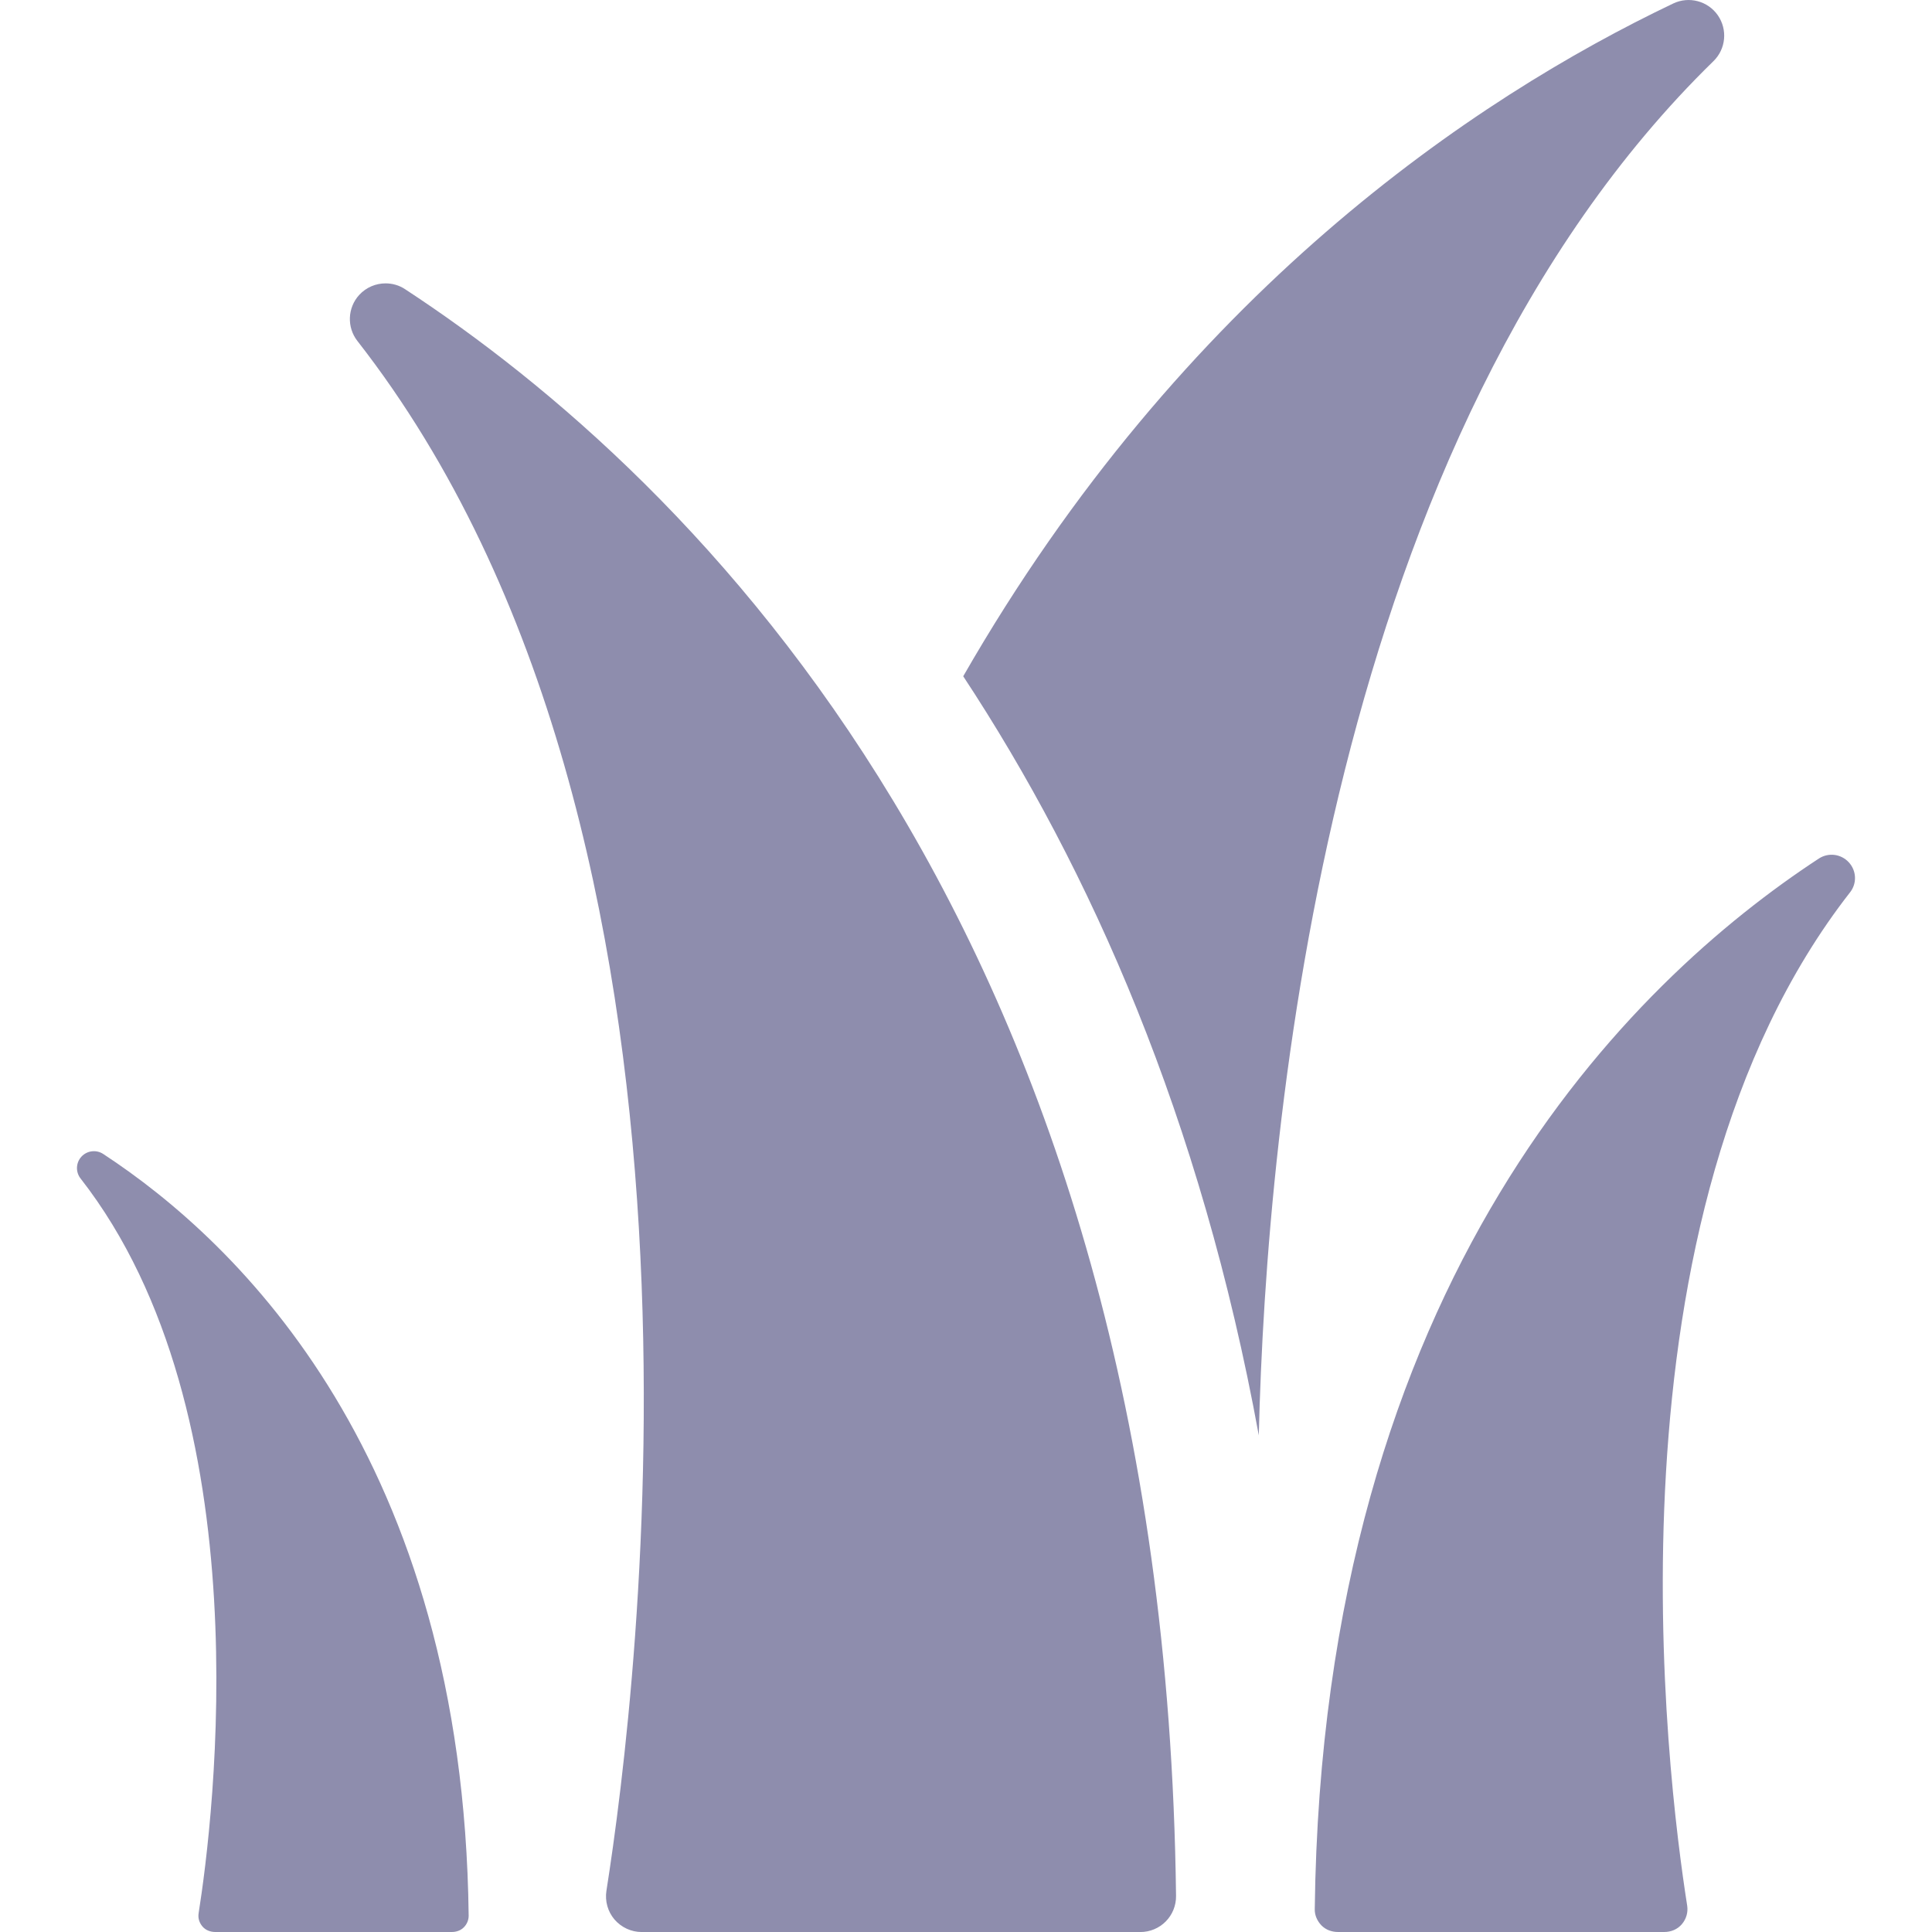 <svg width="64" height="64" viewBox="0 0 64 64" fill="none" xmlns="http://www.w3.org/2000/svg">
              <g clip-path="url(#clip0_274_2368)">
              <path d="M56.905 0.506C56.575 0.032 55.95 -0.133 55.429 0.115C48.836 3.259 39.185 9.726 31.908 22.402C36.126 28.806 39.781 37.051 41.699 47.547C41.95 37.058 44.031 14.447 56.759 2.027C57.174 1.624 57.234 0.981 56.905 0.506Z" fill="#8E8DAD"></path>
              <path d="M13.419 9.58C13.222 9.449 12.997 9.387 12.772 9.387C12.452 9.387 12.133 9.517 11.901 9.768C11.51 10.194 11.485 10.841 11.84 11.296C24.674 27.733 21.119 56.102 20.089 62.632C20.035 62.975 20.132 63.323 20.357 63.587C20.582 63.847 20.91 64.001 21.256 64.001H37.776C38.094 64.001 38.395 63.875 38.617 63.651C38.839 63.426 38.962 63.122 38.958 62.806C38.575 30.857 22.887 15.782 13.419 9.58Z" fill="#8E8DAD"></path>
              <path d="M3.418 38.226C3.189 38.076 2.884 38.114 2.698 38.315C2.512 38.518 2.5 38.823 2.669 39.039C8.755 46.832 7.069 60.282 6.58 63.377C6.553 63.541 6.602 63.691 6.706 63.817C6.813 63.942 6.97 64 7.133 64H14.965C15.113 64 15.257 63.953 15.363 63.847C15.468 63.742 15.527 63.603 15.525 63.453C15.345 48.306 7.909 41.167 3.418 38.226Z" fill="#8E8DAD"></path>
              <path d="M61.244 28.565C60.986 28.286 60.57 28.233 60.251 28.441C54.059 32.496 43.805 42.353 43.553 63.245C43.549 63.449 43.635 63.635 43.776 63.783C43.922 63.93 44.117 64 44.327 64H55.127C55.355 64 55.567 63.914 55.715 63.74C55.86 63.568 55.924 63.349 55.89 63.126C55.218 58.856 52.892 40.308 61.286 29.559C61.519 29.263 61.501 28.844 61.244 28.565Z" fill="#8E8DAD"></path>
              </g>
              <defs>
              <clipPath id="clip0_274_2368">
              <rect width="64" height="64" fill="white"></rect>
              </clipPath>
              </defs>
            </svg>